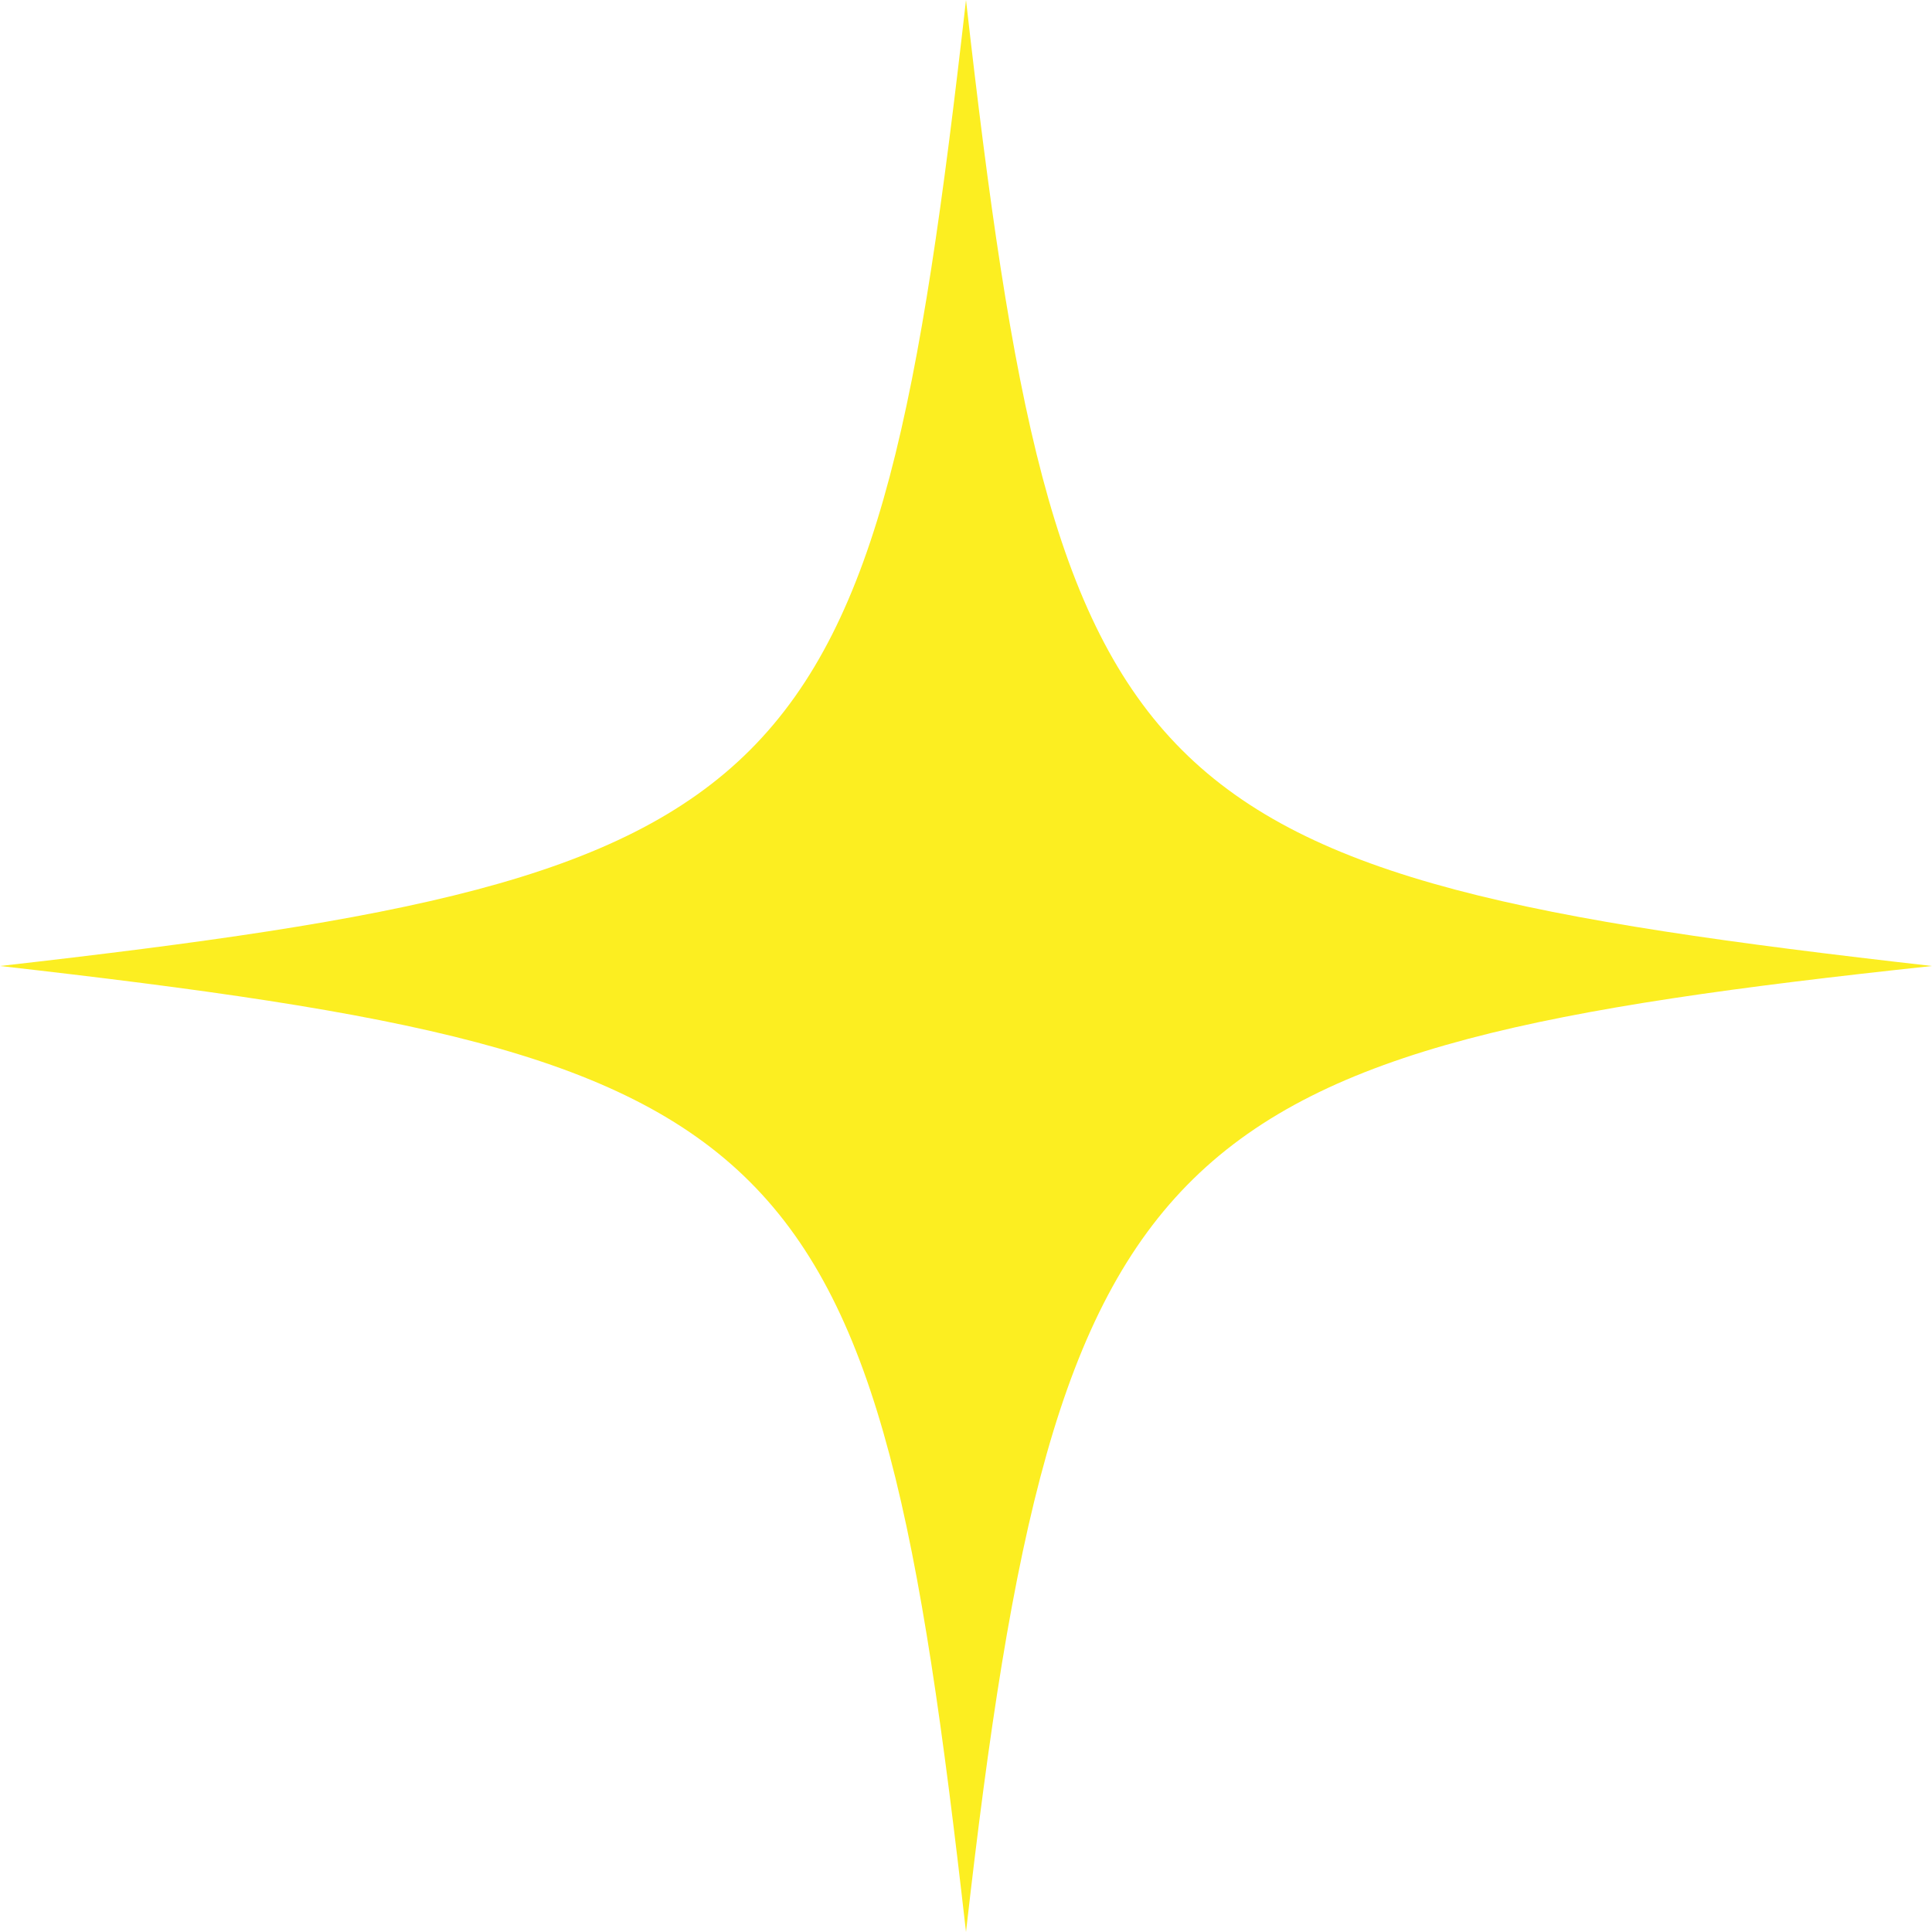 <?xml version="1.0" encoding="utf-8"?>
<!-- Generator: Adobe Illustrator 22.1.0, SVG Export Plug-In . SVG Version: 6.00 Build 0)  -->
<svg version="1.1" id="レイヤー_1" xmlns="http://www.w3.org/2000/svg" xmlns:xlink="http://www.w3.org/1999/xlink" x="0px"
	 y="0px" viewBox="0 0 70 70" style="enable-background:new 0 0 70 70;" xml:space="preserve">
<style type="text/css">
	.st0{fill:#FCEE21;}
	.st1{fill:#F09DC1;}
	.st2{fill:#7CC06D;}
	.st3{fill:#FFFFFF;}
</style>
<g>
	<path class="st0" d="M35,0c-3.3,29.1-5.9,31.7-35,35c29.1,3.3,31.7,5.9,35,35c3.3-29.1,7-32,35-35C40.9,31.7,38.3,29.1,35,0z"/>
</g>
</svg>
